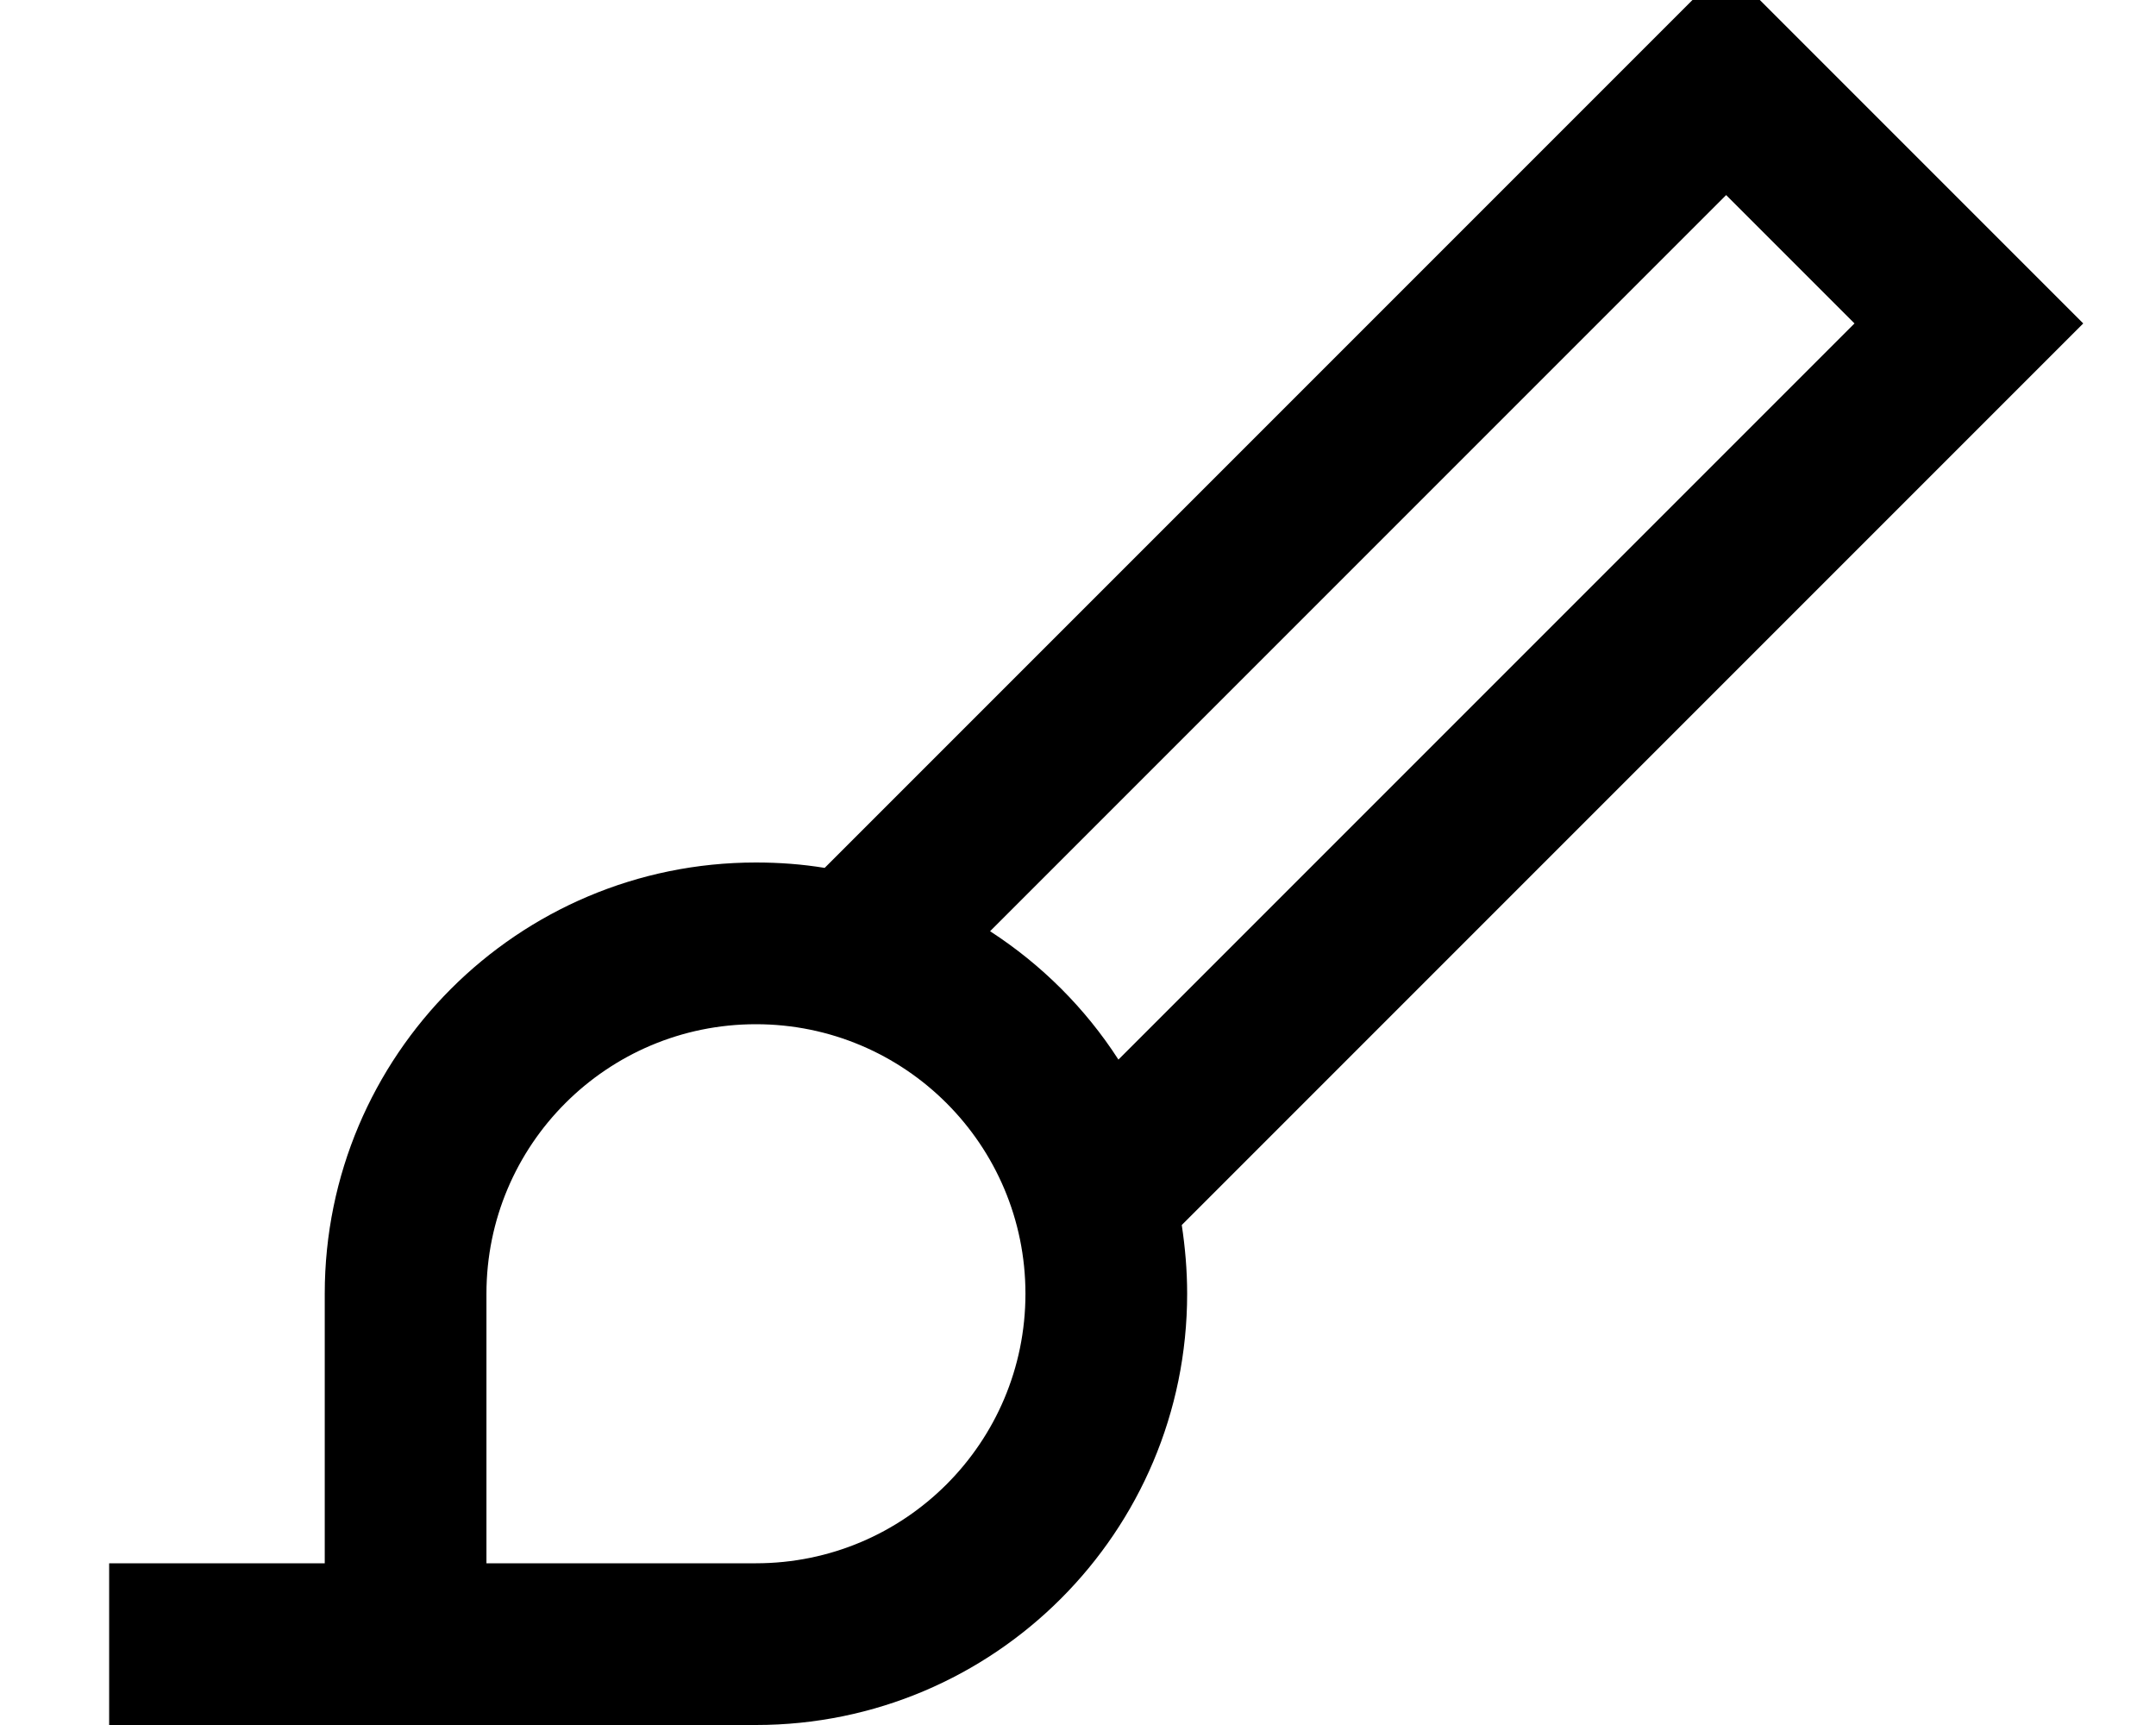 <svg xmlns="http://www.w3.org/2000/svg" viewBox="0 0 640 512"><!--! Font Awesome Pro 7.0.0 by @fontawesome - https://fontawesome.com License - https://fontawesome.com/license (Commercial License) Copyright 2025 Fonticons, Inc. --><path fill="currentColor" d="M529.4 7l-17-17-17 17-250.6 250.6c-6.7-1.1-13.5-1.6-20.4-1.6-70.7 0-128 57.3-128 128l0 80-64 0 0 48 192 0c70.7 0 128-57.3 128-128 0-7-.6-13.8-1.6-20.4l250.6-250.6 17-17c-2.1-2.1-31.8-31.8-89-89zM332 314.5c-9.8-15.2-22.8-28.2-38.1-38.1L512.4 57.9 550.5 96 332 314.5zM224.4 464l-80 0 0-80c0-44.2 35.8-80 80-80s80 35.8 80 80-35.8 80-80 80z"/></svg>